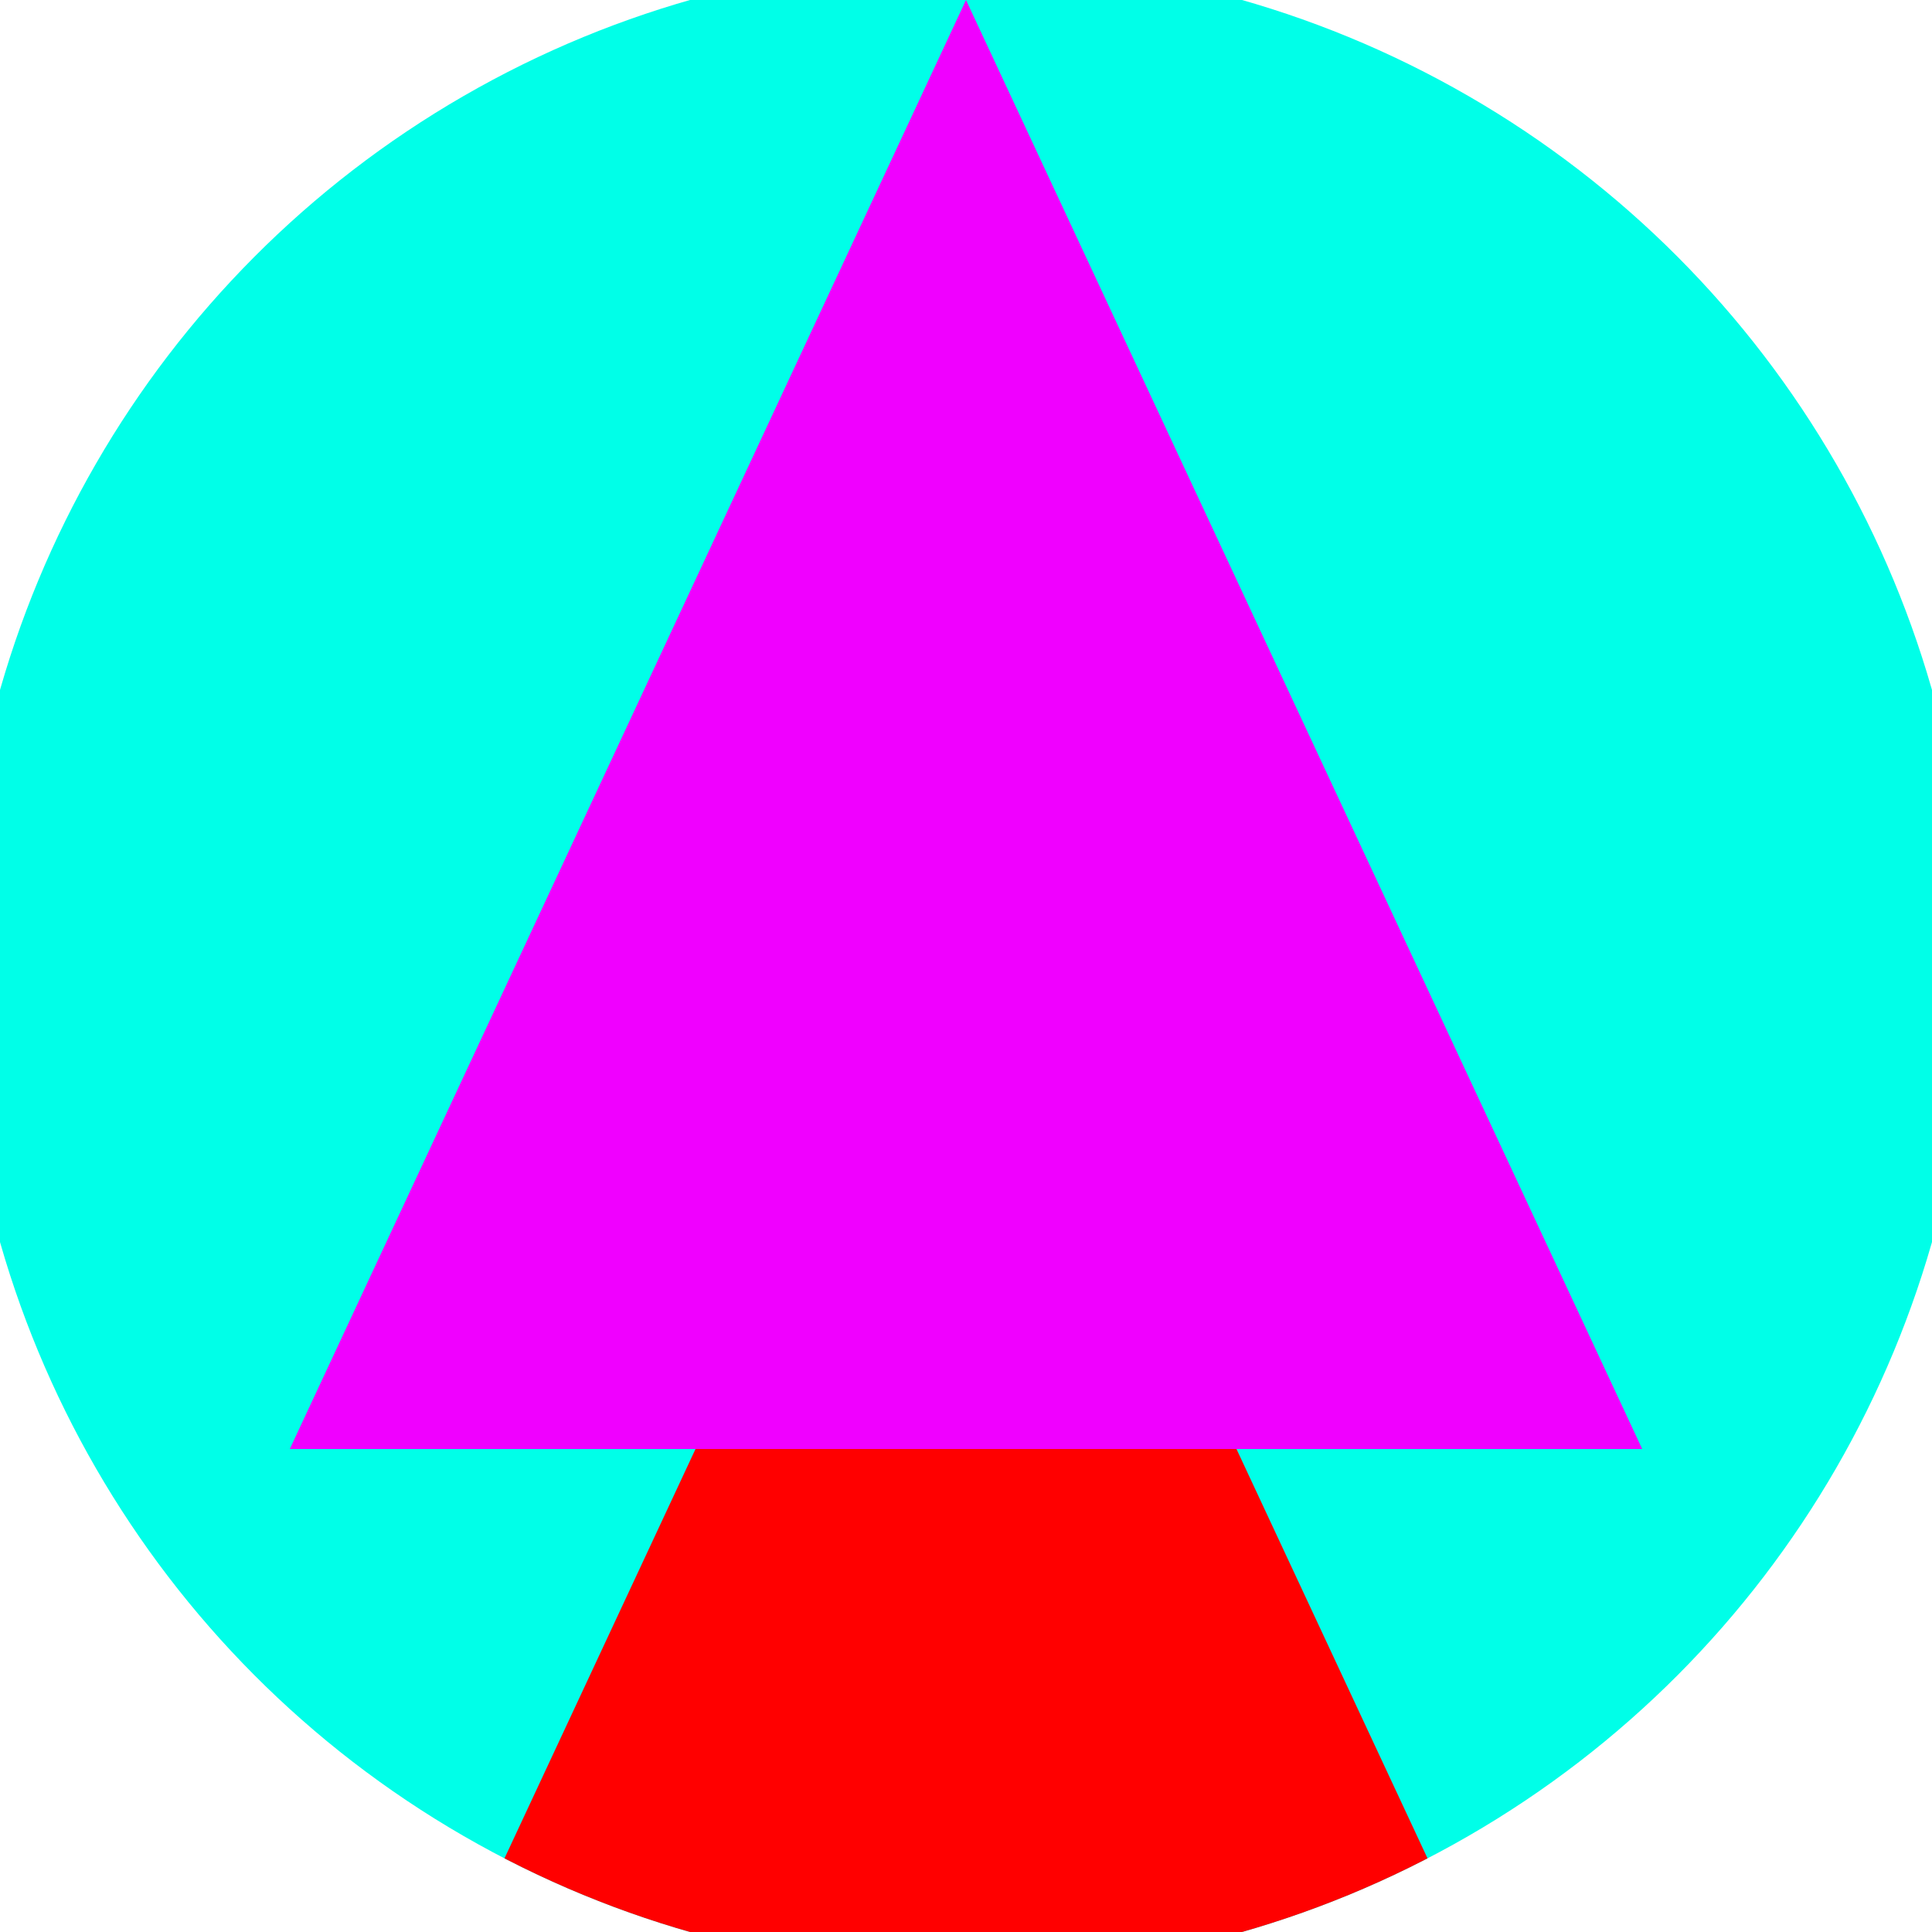 <svg xmlns="http://www.w3.org/2000/svg" width="128" height="128" viewBox="0 0 100 100" shape-rendering="geometricPrecision">
                            <defs>
                                <clipPath id="clip">
                                    <circle cx="50" cy="50" r="52" />
                                    <!--<rect x="0" y="0" width="100" height="100"/>-->
                                </clipPath>
                            </defs>
                            <g transform="rotate(0 50 50)">
                            <rect x="0" y="0" width="100" height="100" fill="#00ffe8" clip-path="url(#clip)"/><path d="M 50 45 L 15 120 H 85 Z" fill="#ff0000" clip-path="url(#clip)"/><path d="M 50 0 L 15 75 H 85 Z" fill="#f000ff" clip-path="url(#clip)"/></g></svg>